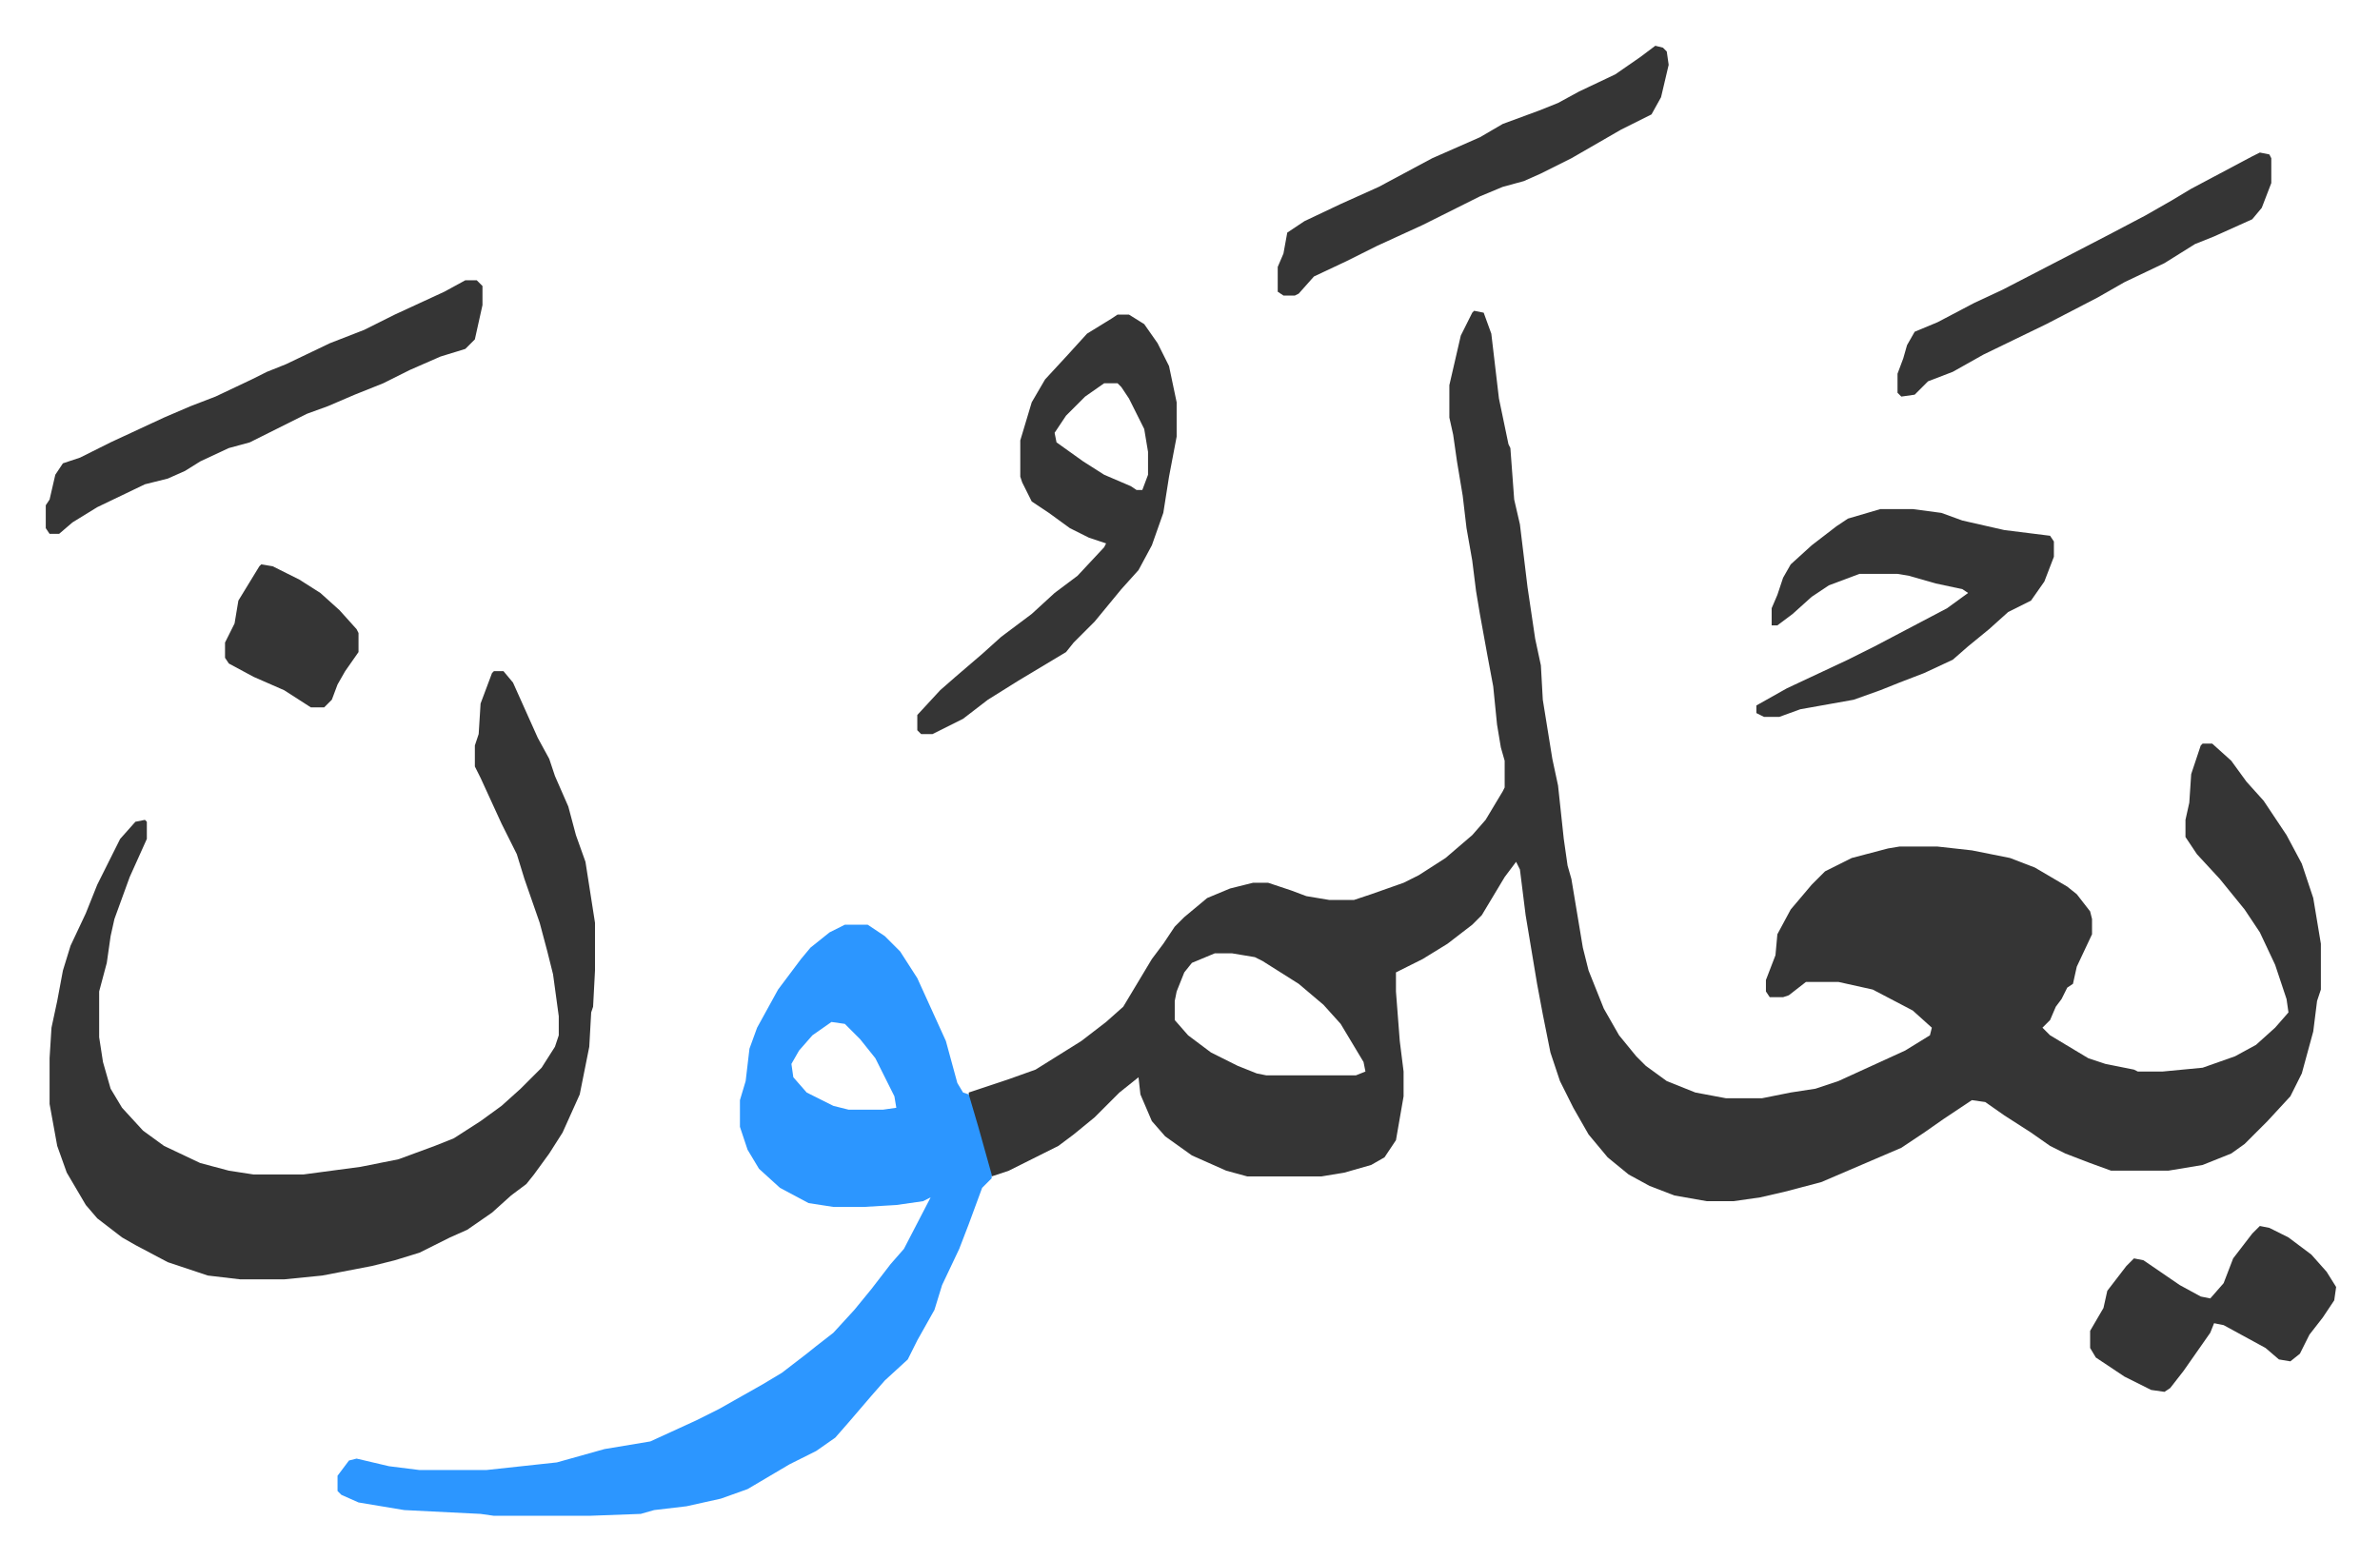 <svg xmlns="http://www.w3.org/2000/svg" role="img" viewBox="-24.00 350.00 1248.00 818.00"><path fill="#353535" id="rule_normal" d="M749 513l5 1 4 11 4 34 5 24 1 2 2 27 3 13 4 33 4 27 3 14 1 18 5 31 3 14 3 28 2 14 2 7 6 36 3 12 8 20 8 14 9 11 5 5 11 8 15 6 16 3h19l15-3 13-2 12-4 35-16 13-8 1-4-10-9-21-11-18-4h-17l-9 7-3 1h-7l-2-3v-6l5-13 1-11 7-13 11-13 7-7 14-7 19-5 6-1h20l18 2 20 4 13 5 17 10 5 4 7 9 1 4v8l-8 17-2 9-3 2-3 6-3 4-3 7-4 4 4 4 20 12 9 3 15 3 2 1h13l21-2 17-6 11-6 10-9 7-8-1-7-6-18-8-17-8-12-13-16-12-13-6-9v-9l2-9 1-15 5-15 1-1h5l10 9 8 11 9 10 12 18 8 15 6 18 4 24v24l-2 6-2 16-6 22-6 12-12 13-12 12-7 5-15 6-18 3h-30l-11-4-13-5-8-4-10-7-14-9-10-7-7-1-15 10-10 7-12 8-21 9-21 9-19 5-13 3-14 2h-14l-17-3-13-5-11-6-11-9-10-12-8-14-7-14-5-15-4-20-3-16-6-36-3-24-2-4-6 8-12 20-5 5-13 10-13 8-14 7v10l2 26 2 16v13l-4 23-6 9-7 4-14 4-12 2h-39l-11-3-18-8-14-10-7-8-6-14-1-9-10 8-13 13-11 9-8 6-14 7-12 6-9 3-3-8-5-18-4-15v-3l21-7 14-5 24-15 13-10 9-8 15-25 6-8 6-9 5-5 12-10 12-5 12-3h8l12 4 8 3 12 2h13l9-3 17-6 8-4 14-9 14-12 7-8 9-15 1-2v-14l-2-7-2-12-2-20-3-16-4-22-2-12-2-16-3-17-2-17-3-18-2-14-2-9v-17l6-26 6-12zM613 850l-12 5-4 5-4 10-1 5v10l7 8 12 9 14 7 10 4 5 1h47l5-2-1-5-12-20-9-10-13-11-19-12-4-2-12-2z"/><path fill="#2c96ff" id="rule_madd_permissible_2_4_6" d="M419 835h12l9 6 8 8 9 14 15 33 6 22 3 5 3 1 5 17 7 25v2l-5 5-7 19-5 13-9 19-4 13-9 16-5 10-12 11-7 8-12 14-7 8-10 7-14 7-22 13-14 5-18 4-17 2-7 2-27 1h-50l-7-1-40-2-24-4-9-4-2-2v-8l6-8 4-1 17 4 16 2h35l37-4 25-7 24-4 24-11 12-6 23-13 10-6 13-10 5-4 9-7 11-12 9-11 10-13 7-8 14-27-4 2-14 2-17 1h-16l-13-2-15-8-11-10-6-10-4-12v-14l3-10 2-17 4-11 11-20 12-16 5-6 10-8zm-7 51l-10 7-7 8-4 7 1 7 7 8 14 7 8 2h18l7-1-1-6-10-20-8-10-8-8z"/><path fill="#353535" id="rule_normal" d="M235 702h5l5 6 13 29 6 11 3 9 7 16 4 15 5 14 5 32v25l-1 19-1 3-1 18-5 25-9 20-7 11-8 11-4 5-8 6-10 9-13 9-9 4-16 8-13 4-12 3-26 5-20 2h-23l-17-2-21-7-17-9-7-4-13-10-6-7-10-17-5-14-4-22v-24l1-16 3-14 3-16 4-13 8-17 6-15 12-24 8-9 5-1 1 1v9l-9 20-8 22-2 9-2 14-4 15v24l2 13 4 14 6 10 11 12 11 8 19 9 15 4 13 2h26l30-4 20-4 19-7 10-4 14-9 11-8 10-9 11-11 7-11 2-6v-10l-3-22-3-12-4-15-8-23-4-13-8-16-11-24-3-6v-11l2-6 1-16 6-16zm327-187h6l8 5 7 10 6 12 4 19v18l-4 21-3 19-6 17-7 13-9 10-14 17-11 11-4 5-25 15-16 10-13 10-16 8h-6l-2-2v-8l12-13 8-7 14-12 10-9 16-12 12-11 12-9 14-15 1-2-9-3-10-5-11-8-9-6-5-10-1-3v-19l6-20 7-12 12-13 10-11 13-8zm-7 36l-10 7-10 10-6 9 1 5 14 10 11 7 14 6 3 2h3l3-8v-12l-2-12-8-16-4-6-2-2zm407 66h17l15 2 11 4 22 5 24 3 2 3v8l-5 13-7 10-12 6-10 9-11 9-8 7-15 7-13 5-10 4-14 5-28 5-11 4h-8l-4-2v-4l16-9 32-15 14-7 19-10 19-10 11-8-3-2-14-3-14-4-6-1h-20l-16 6-9 6-10 9-8 6h-3v-9l3-7 3-9 4-7 11-10 13-10 6-4zM220 497h6l3 3v10l-4 18-5 5-13 4-16 7-14 7-15 6-14 6-11 4-30 15-11 3-15 7-8 5-9 4-12 3-25 12-13 8-7 6H2l-2-3v-12l2-3 3-13 4-6 9-3 16-8 28-13 14-6 13-5 19-9 8-4 10-4 23-11 18-7 16-8 26-12zm624-123l4 1 2 2 1 7-4 17-5 9-16 8-26 15-16 8-9 4-11 3-12 5-30 15-24 11-16 8-17 8-8 9-2 1h-6l-3-2v-13l3-7 2-11 9-6 19-9 20-9 28-15 25-11 12-7 19-7 10-4 11-6 19-9 13-9zm317 619l5 1 10 5 12 9 8 9 5 8-1 7-6 9-7 9-5 10-5 4-6-1-7-6-22-12-5-1-2 5-14 20-7 9-3 2-7-1-14-7-15-10-3-5v-9l7-12 2-9 10-13 4-4 5 1 19 13 11 6 5 1 7-8 5-13 10-13zm0-563l5 1 1 2v13l-5 13-5 6-20 9-10 4-16 10-21 10-14 8-27 14-33 16-16 9-13 5-7 7-7 1-2-2v-10l3-8 2-7 4-7 12-5 19-10 15-7 29-15 27-14 19-10 14-8 10-6 32-17zM113 646l6 1 14 7 11 7 10 9 9 10 1 2v10l-7 10-4 7-3 8-4 4h-7l-14-9-16-7-13-7-2-3v-8l5-10 2-12 11-18z"/></svg>

